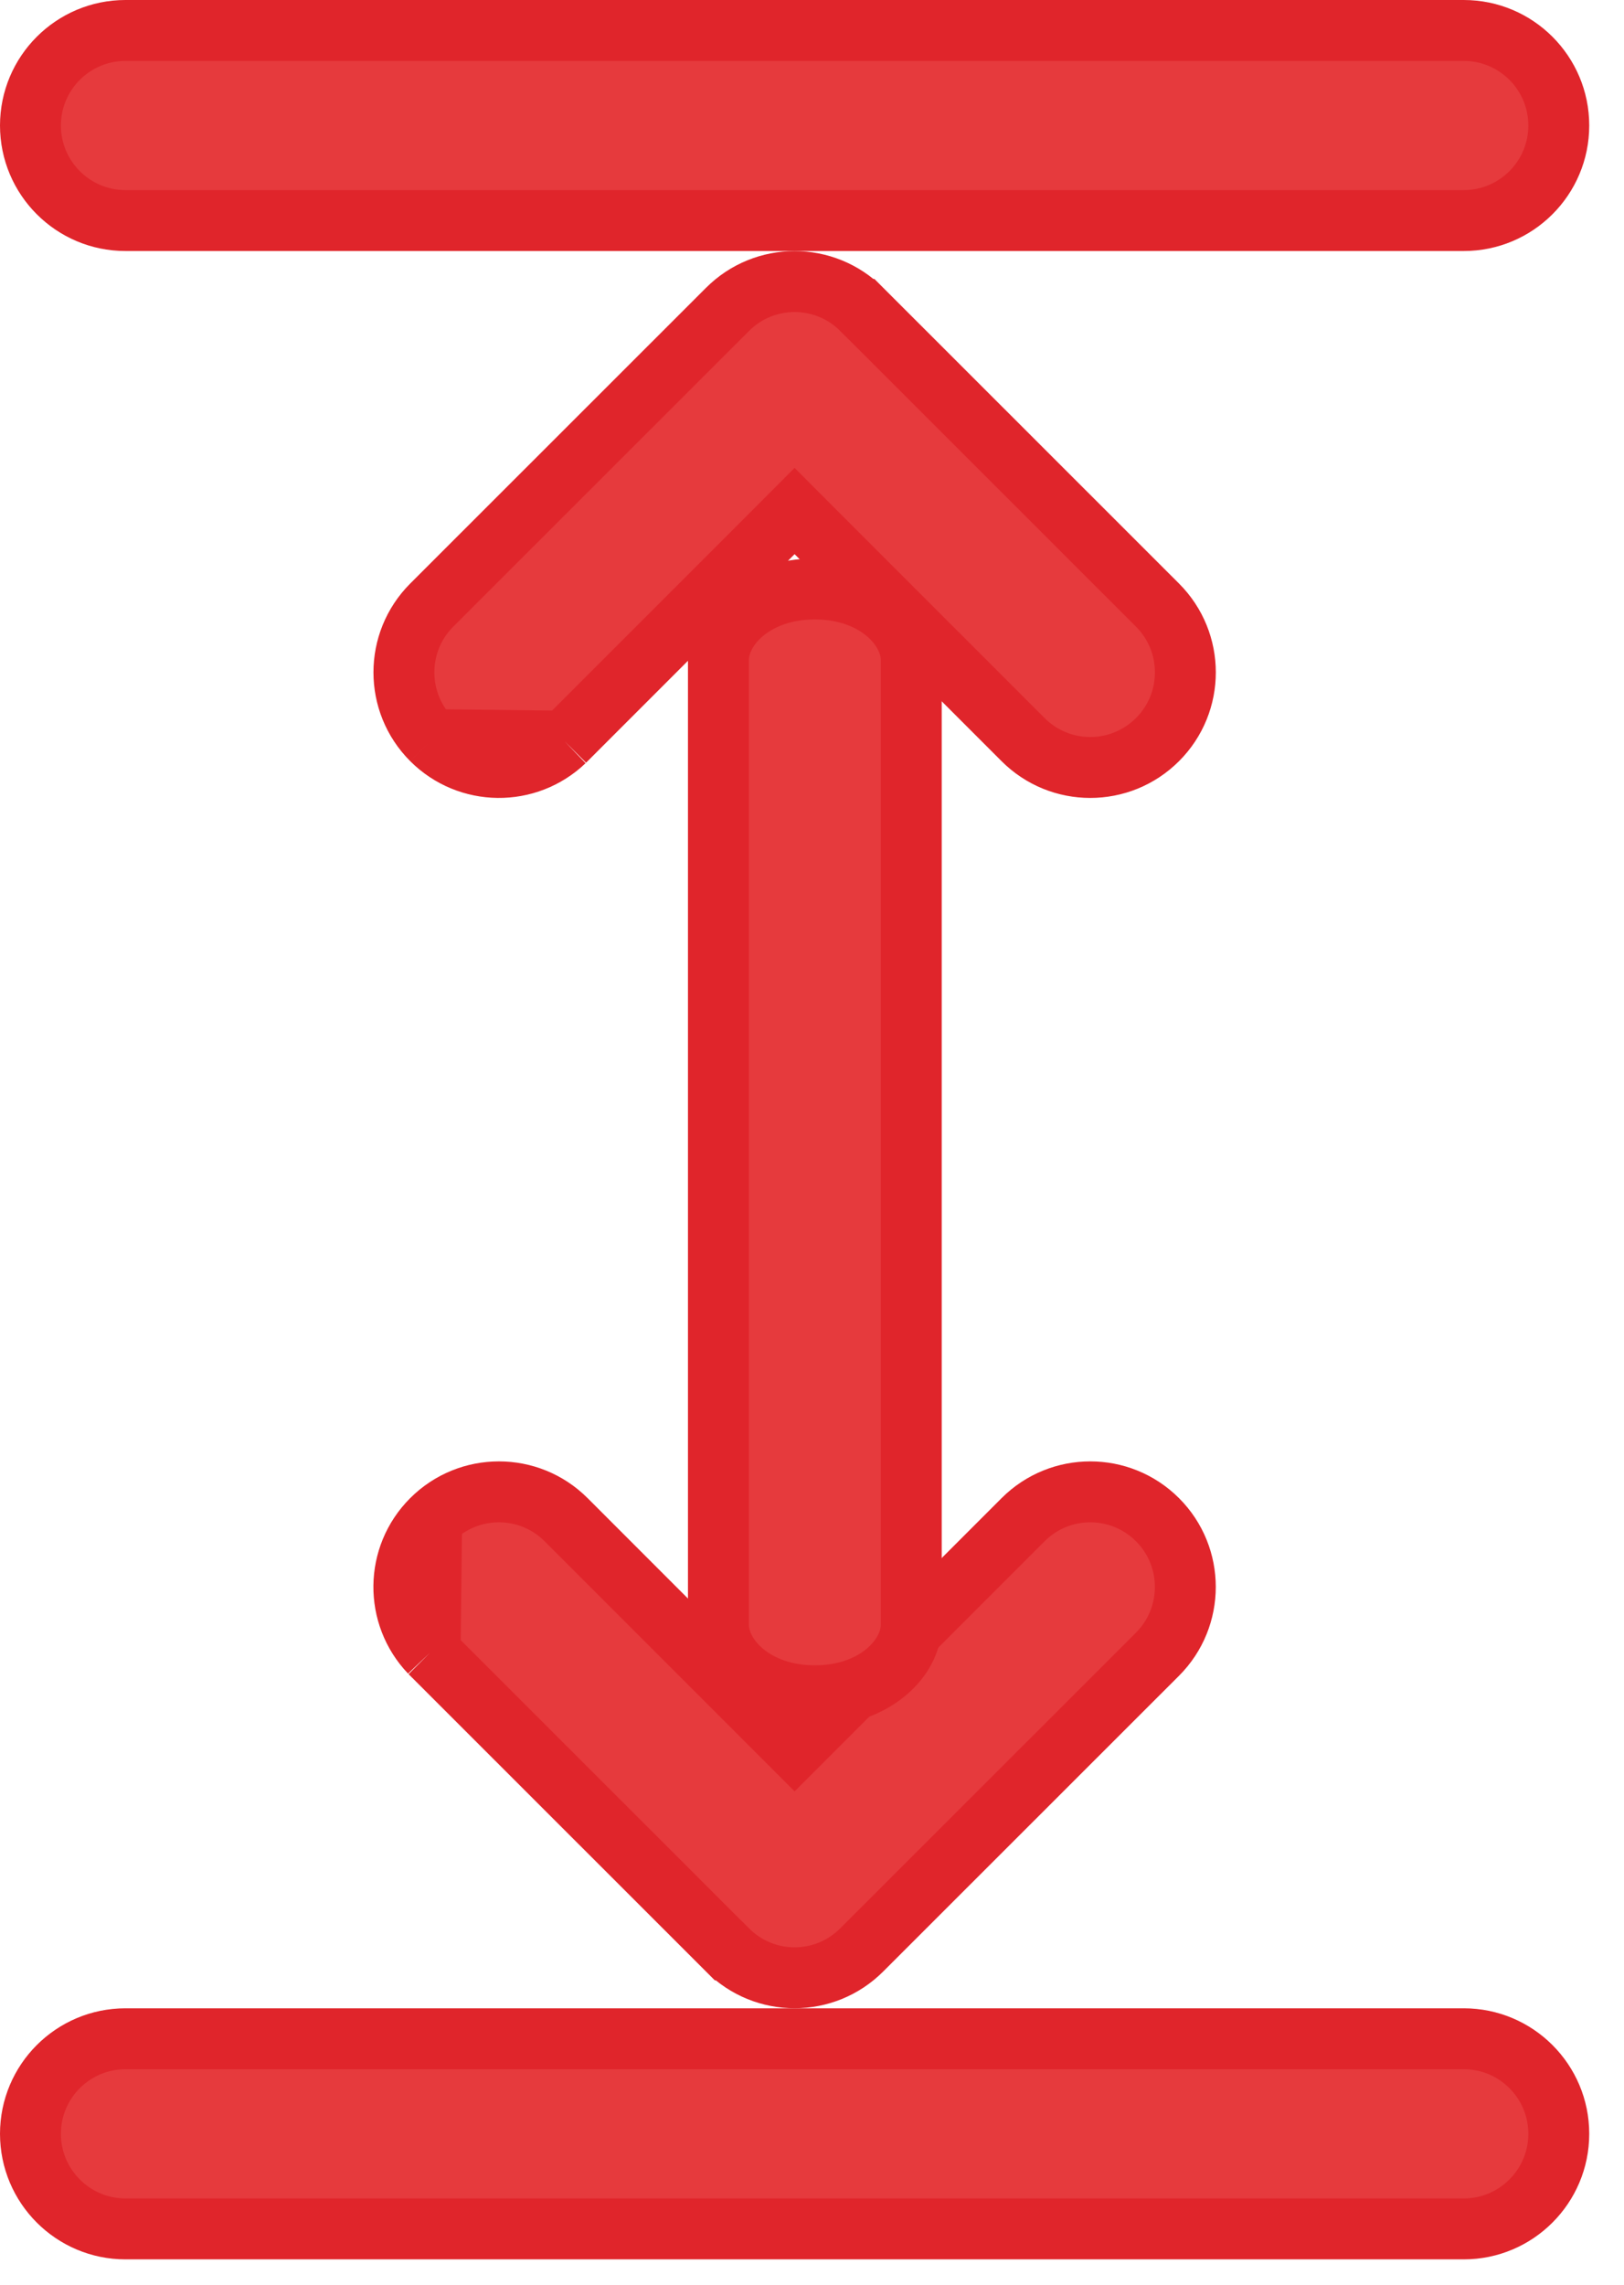 <svg width="32" height="45" viewBox="0 0 32 45" fill="none" xmlns="http://www.w3.org/2000/svg">
<path d="M11.124 14.598L11.155 14.567L15.233 10.49L15.657 10.065L16.081 10.49L20.159 14.567C20.89 15.299 22.076 15.299 22.808 14.567C23.54 13.836 23.54 12.65 22.808 11.918L16.981 6.094L16.98 6.094C16.249 5.363 15.066 5.362 14.335 6.094L14.335 6.094L8.507 11.918C8.507 11.918 8.507 11.918 8.507 11.918C7.776 12.65 7.776 13.835 8.507 14.567C8.507 14.567 8.507 14.567 8.507 14.567M11.124 14.598L8.507 14.567M11.124 14.598C10.39 15.299 9.228 15.288 8.507 14.567M11.124 14.598L8.507 14.567" fill="#E63A3D" stroke="#E0252B" stroke-width="1.2"/>
<path d="M8.475 32.549L8.507 32.581L14.334 38.405L14.335 38.405C15.066 39.137 16.248 39.137 16.98 38.405L16.98 38.405L22.808 32.581C23.539 31.849 23.539 30.663 22.808 29.932C22.076 29.2 20.891 29.2 20.159 29.932C20.159 29.932 20.159 29.932 20.159 29.932L16.081 34.01L15.657 34.434L15.233 34.01L11.155 29.932C10.424 29.2 9.238 29.2 8.506 29.932C8.506 29.932 8.506 29.932 8.506 29.932M8.475 32.549L8.506 29.932M8.475 32.549C7.775 31.815 7.785 30.653 8.506 29.932M8.475 32.549L8.506 29.932" fill="#E63A3D" stroke="#E0252B" stroke-width="1.2"/>
<path d="M17.956 13.002V31.998C17.956 32.654 17.235 33.4 16.056 33.4C14.876 33.4 14.156 32.654 14.156 31.998V13.002C14.156 12.346 14.876 11.6 16.056 11.6C17.235 11.6 17.956 12.346 17.956 13.002Z" fill="#E63A3D" stroke="#E0252B" stroke-width="1.2"/>
<path d="M2.472 0.6H28.843C29.876 0.6 30.715 1.439 30.715 2.472C30.715 3.505 29.876 4.344 28.843 4.344H2.472C1.439 4.344 0.6 3.505 0.6 2.472C0.6 1.439 1.439 0.6 2.472 0.6Z" fill="#E63A3D" stroke="#E0252B" stroke-width="1.2"/>
<path d="M2.472 40.155H28.843C29.876 40.155 30.715 40.994 30.715 42.027C30.715 43.06 29.876 43.9 28.843 43.9H2.472C1.439 43.9 0.6 43.06 0.6 42.027C0.6 40.994 1.439 40.155 2.472 40.155Z" fill="#E63A3D" stroke="#E0252B" stroke-width="1.2"/>
</svg>
